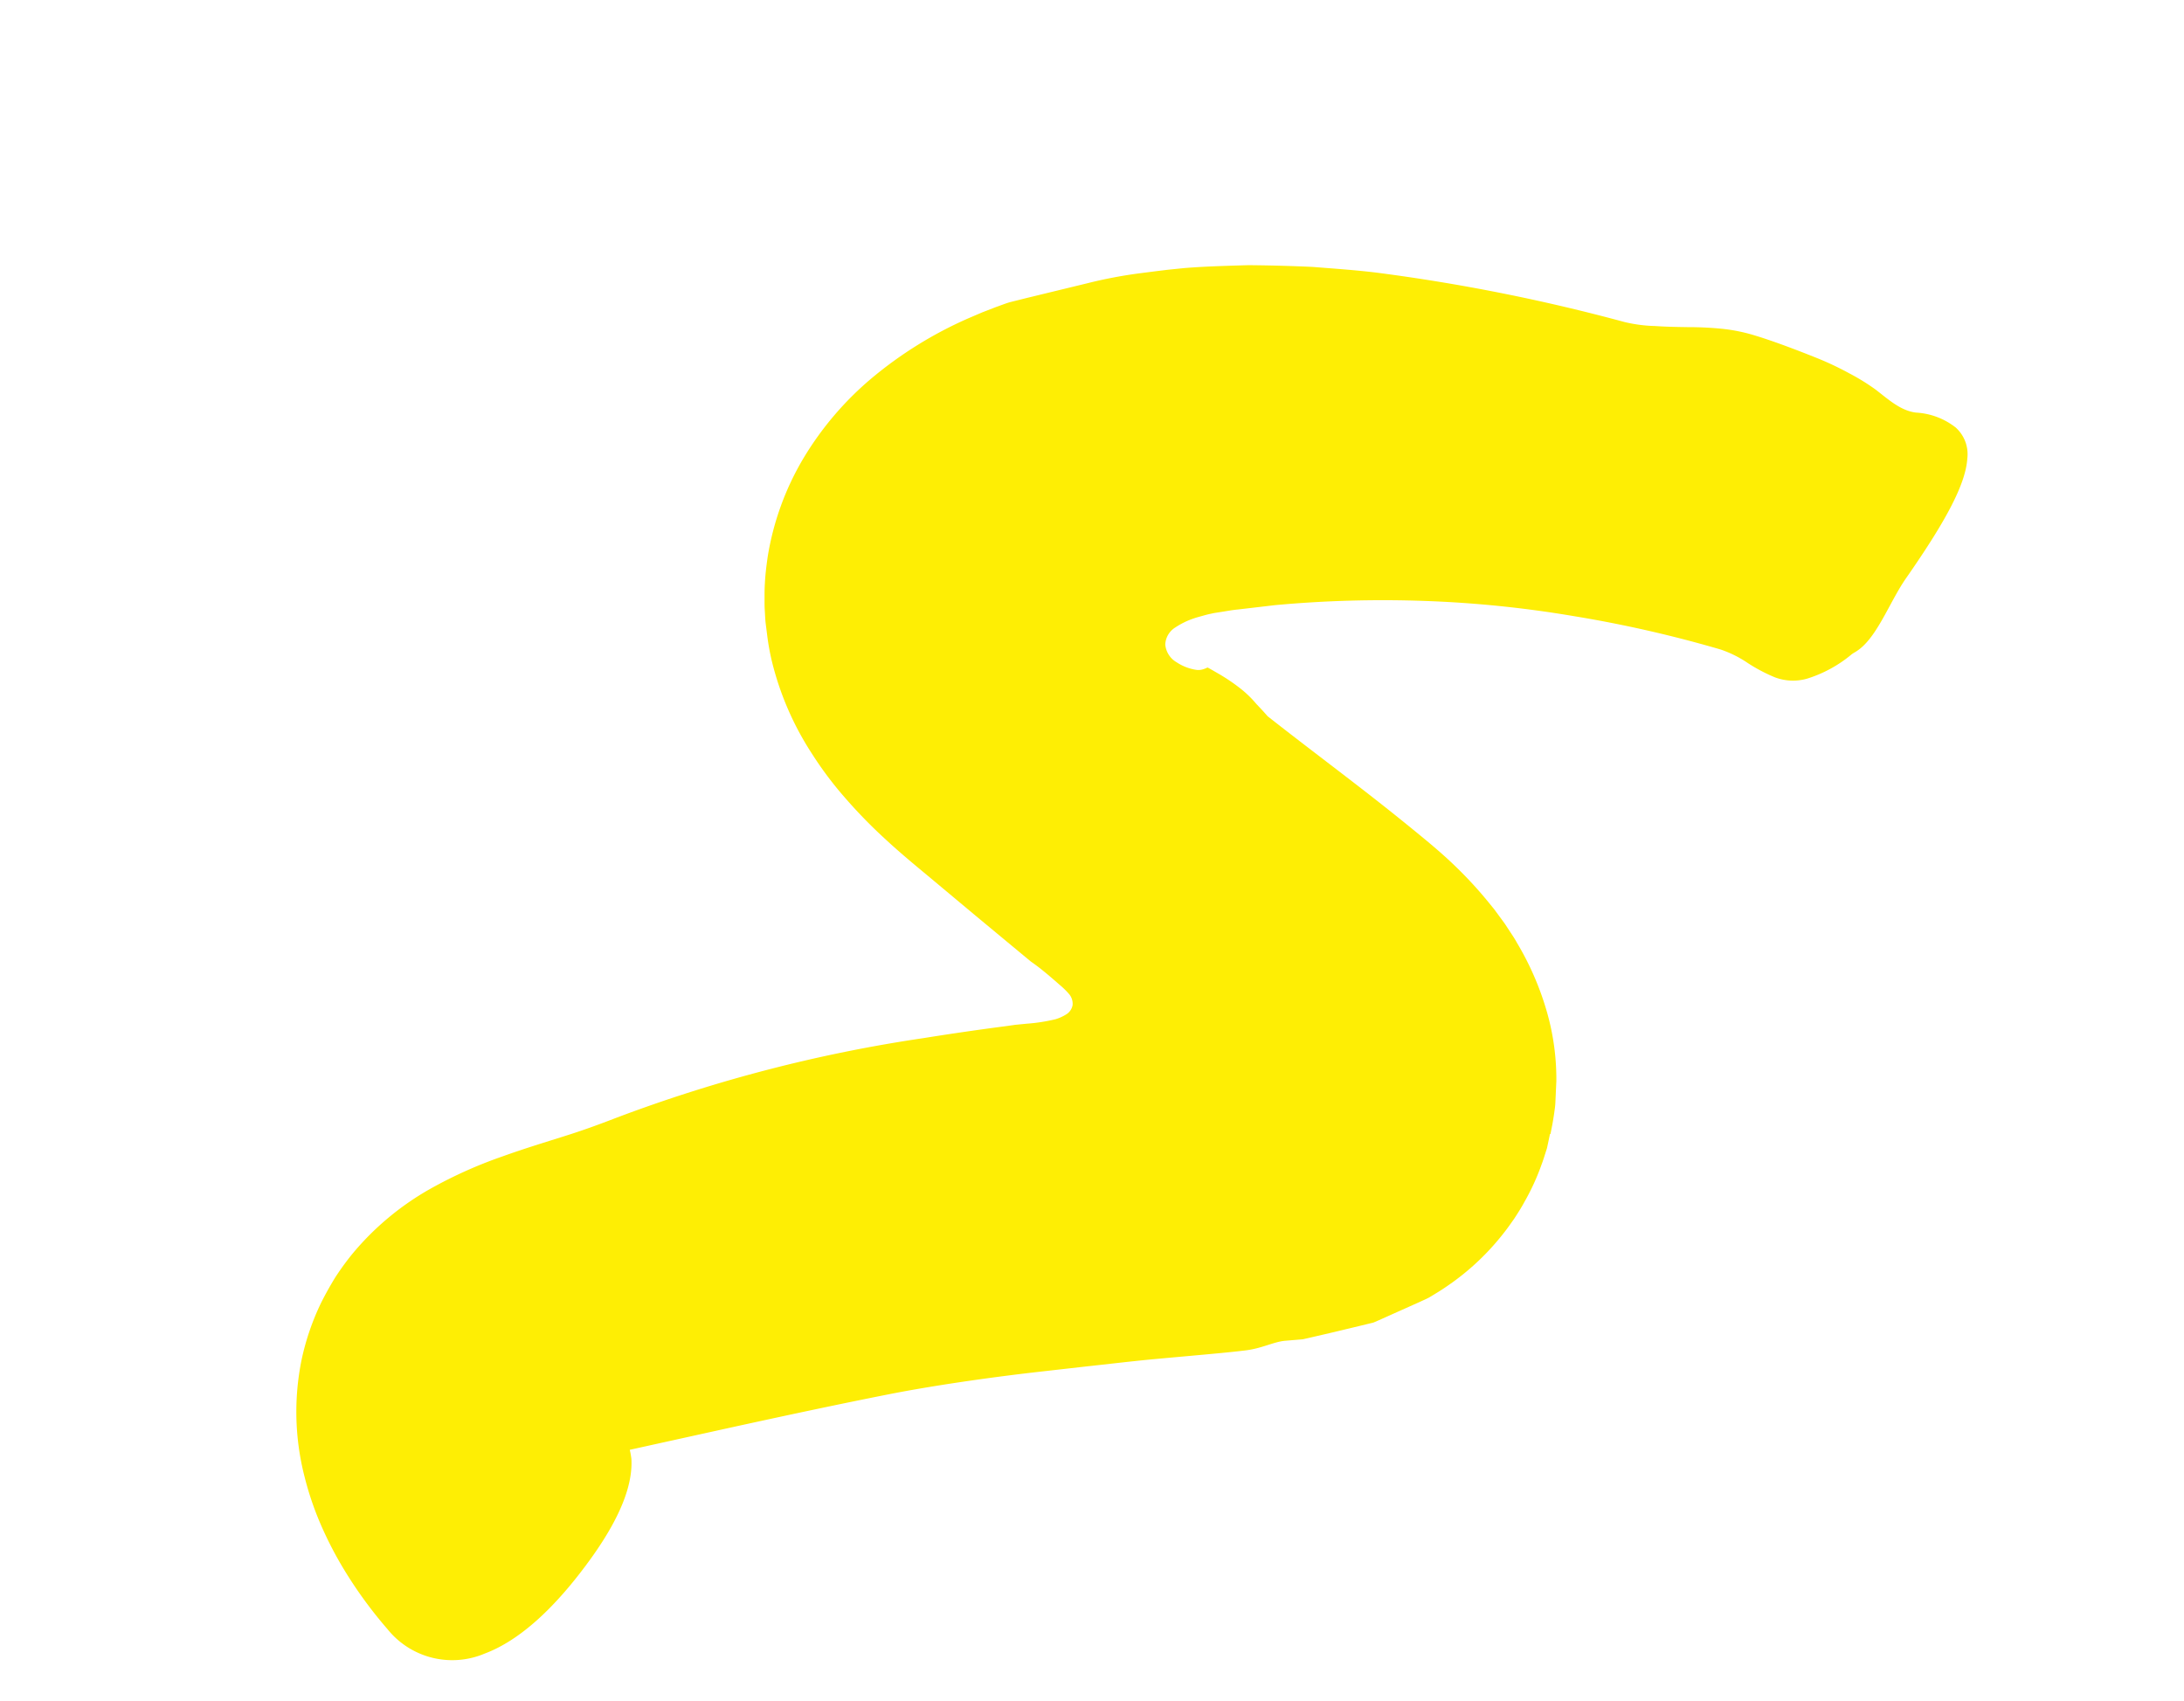<?xml version="1.0" encoding="UTF-8"?>
<svg xmlns="http://www.w3.org/2000/svg" width="225.373" height="175.496" viewBox="0 0 225.373 175.496">
  <path id="PSA-sobre-fundo-08" d="M110.552,103.821c-.5,2.025-1.488,5.384-2.646,9.512-.568,2.067-1.143,4.326-1.775,6.723-.393,1.515-.807,3.119-1.238,4.777-1.286,5.011-2.567,10.687-3.332,15.161-.893,5.176-1.705,10.368-2.5,15.559l-1.175,7.79-.526,3.5c-.133.957-.228,1.764-.3,2.4a7.113,7.113,0,0,1-.138,1.148.206.206,0,0,1-.027.042c-.005.005-.011.021-.016.016h0l-.064.01-.127.021-.26.043c-.345.063-.691.133-1.036.217s-.723.2-.972.239a14.809,14.809,0,0,0-1.653.489,9.841,9.841,0,0,0-1.286.467c-.122.059-.181.074-.26.106l-.229.1q-.231.1-.462.223c-.069.037-.175.1-.213.117l-.144.069a2.705,2.705,0,0,0-.287.17c-.245.17-.245.154-.356.239l-.117.1.016-.016h0c.26-.266-.585.589.584-.59l0,.005-.016.016-.063.059-.123.127c-.08.085-.17.2-.234.271-.048.053-.1.117-.149.181-.123.175-.127.17-.186.26-.037.059-.011.016-.016.027,0-.005-.01.016,0,0a7.957,7.957,0,0,0,.622-2.593c.032-.217.053-.441.069-.653l.037-.685c.032-.516.01-.968.01-1.578-.09-1.669-.042-.882.064-.951a2.7,2.7,0,0,0,1.35.276,14.017,14.017,0,0,0,2.306-.17,8.776,8.776,0,0,1,4.612-.106c2.03.648,4.724,2.465,8.04,7.482,3.438,5.224,5.335,9.933,5.3,13.854a8.574,8.574,0,0,1-5.962,8.466,44.889,44.889,0,0,1-7.907,2.078,38.769,38.769,0,0,1-4.65.478,32.139,32.139,0,0,1-5.229-.213,26.893,26.893,0,0,1-11.335-4.039,25.911,25.911,0,0,1-4.708-3.927c-.68-.739-1.344-1.536-1.956-2.333a28.267,28.267,0,0,1-1.636-2.514,28.875,28.875,0,0,1-3.4-9.943,46.177,46.177,0,0,1-.452-8.162c.053-2.444.218-4.66.34-6.717.122-1.907.154-3.746.149-5.638a152.83,152.83,0,0,1,3.682-32.559q.845-4.01,1.8-7.992l.234-1,.059-.25.005-.032-.011.037c-.01.048,0,.005,0,.016l0-.021.027-.1.106-.383.213-.771a18.1,18.1,0,0,0,.632-2.938,4.462,4.462,0,0,0-.063-1.159,1.417,1.417,0,0,0-.664-1,1.554,1.554,0,0,0-1.259-.048,8.175,8.175,0,0,0-1.159.537c-.749.393-1.514.8-2.253,1.238-.367.218-.728.446-1.068.68l-6.472,3.635-5.372,2.991c-1.8,1.01-3.6,2.025-5.431,2.918a51.445,51.445,0,0,1-5.452,2.333,37.056,37.056,0,0,1-5.372,1.525,30.869,30.869,0,0,1-10.479.436,24.206,24.206,0,0,1-2.588-.495l-1.3-.319c-.43-.117-.856-.266-1.286-.4s-.85-.308-1.27-.467-.845-.329-1.259-.521c-.834-.367-1.642-.8-2.439-1.244a28.845,28.845,0,0,1-8.173-7.089,32.808,32.808,0,0,1-5.192-9.539A41.534,41.534,0,0,1,.892,92.311L.833,90.765.828,89.2c.021-.526,0-1.042.058-1.584L1.083,86l.834-6.467a47.088,47.088,0,0,1,1.026-5.612l.345-1.419.3-1.2.436-1.61c.622-2.131,1.371-4.225,2.1-6.318q1.22-3.1,2.545-6.132c.957-2,1.881-4,2.912-5.941a192.206,192.206,0,0,1,13.939-22.08,15.038,15.038,0,0,0,1.515-2.8c.468-1,.9-2.072,1.339-3.167A34.515,34.515,0,0,1,29.8,20.03a17.608,17.608,0,0,1,1.86-2.9c1.142-1.467,2.79-3.332,4.474-5.144A31.536,31.536,0,0,1,38.77,9.471a22.056,22.056,0,0,1,2.545-1.94c1.408-.861,2.96-1.621,3.709-3.045a7.276,7.276,0,0,1,2.9-3.263,3.7,3.7,0,0,1,3.428.032c2.492,1.148,5.394,4.623,9.3,10.389,1.732,2.524,4.777,5.075,5.186,7.557.016.1.053.308.085.42a13.353,13.353,0,0,1,.7,5.2,5.29,5.29,0,0,1-1.313,3.05,17.028,17.028,0,0,1-2.359,2.072,11.566,11.566,0,0,0-2.343,2.147A127.328,127.328,0,0,0,51.965,45a116.118,116.118,0,0,0-6.983,13.822,121.111,121.111,0,0,0-5.117,14.544l-.951,3.725c-.175.617-.282,1.249-.42,1.87l-.1.468-.042.213-.005.053-.032.2c-.048.287-.08.606-.106.9s-.064.59-.069.882a8.084,8.084,0,0,0,.186,2.115,2.178,2.178,0,0,0,1.265,1.6,2.347,2.347,0,0,0,2.126-.425,5.012,5.012,0,0,0,1.515-1.706,1.684,1.684,0,0,0,.154-.67,2.8,2.8,0,0,0-.005-.367c-.09-.011.213-.234.383-.383l.585-.473a19.337,19.337,0,0,1,2.46-1.7,11.186,11.186,0,0,1,1.339-.648l.351-.133.181-.064.335-.138c.446-.186.893-.362,1.344-.521l-.117.053c3.444-2.051,6.924-4.23,10.5-6.4,1.785-1.084,3.592-2.157,5.41-3.2s3.651-2.094,5.463-2.934a42.155,42.155,0,0,1,5.027-1.982l.611-.2.595-.165,1.19-.324,1.147-.25c.388-.085.771-.17,1.127-.213a29.942,29.942,0,0,1,7.859-.329,25.171,25.171,0,0,1,6.956,1.647l1.849.808a7.905,7.905,0,0,1,.951.473c.313.165.632.356.951.542s.632.393.951.59l.117.074.058.037c-.053.08,0,.027-.016.048l.016.011.032.021.239.154.478.308.478.313.446.356c.292.239.6.473.877.723a23.973,23.973,0,0,1,3.029,3.088c.452.526.835,1.052,1.222,1.584.356.531.723,1.068,1.031,1.6a25.832,25.832,0,0,1,2.838,6.744c.154.6.3,1.206.414,1.834l.17.94c.043.329.053.707.08,1.058.08,1.435.155,2.859.234,4.283l.027.531.01.266a1.113,1.113,0,0,1-.01.292l-.165,1.28c-.112.85-.223,1.7-.335,2.546s-.234,1.69-.35,2.529l-.091.632c-.016.106-.027.207-.048.319l-.1.345-.4,1.376C110.77,100.734,110.993,102.116,110.552,103.821Z" transform="translate(185.78 -1.066) rotate(69)" fill="#feee04"></path>
</svg>

